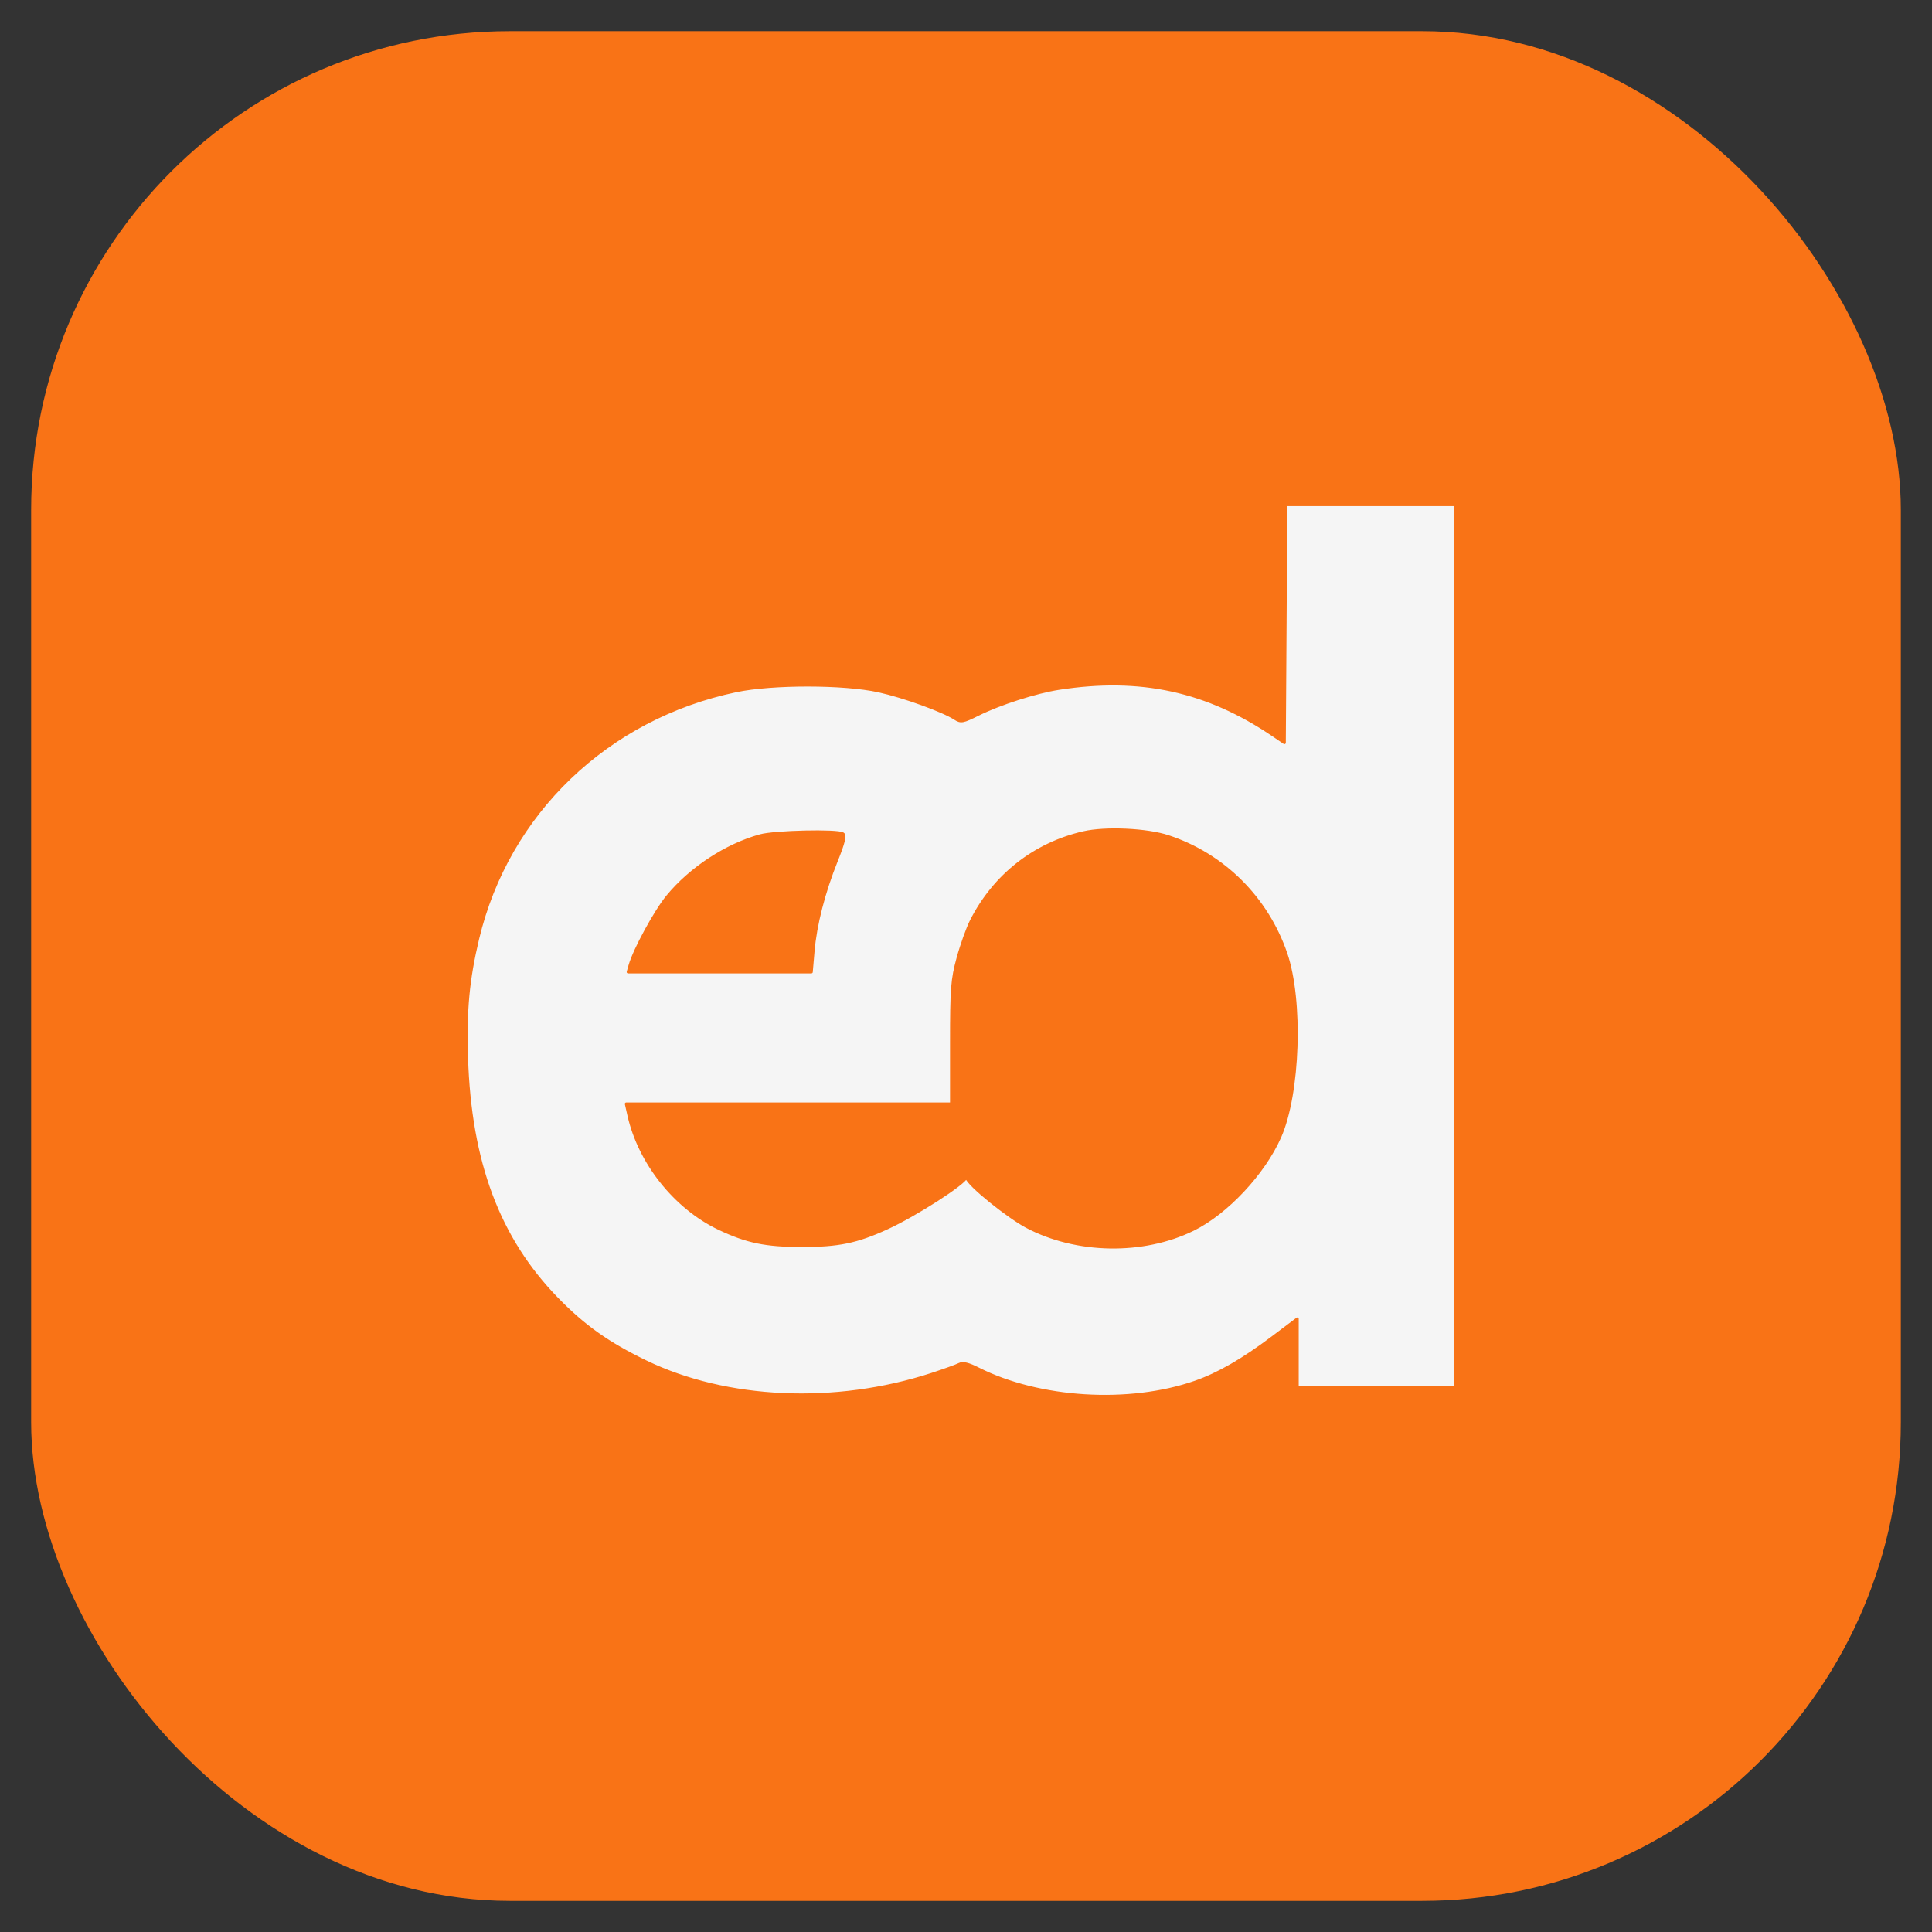 <svg xmlns="http://www.w3.org/2000/svg" version="1.1" xmlns:xlink="http://www.w3.org/1999/xlink" width="50" height="50"><rect width="100%" height="100%" fill="#333333" stroke="none"/><svg width="50" height="50" viewBox="0 0 50 50" fill="none" xmlns="http://www.w3.org/2000/svg">
<rect x="0.806" y="0.807" width="48.387" height="48.387" rx="12.387" fill="#F97316"></rect>
<path fill-rule="evenodd" clip-rule="evenodd" d="M33.238 13.079C33.219 13.131 33.195 14.498 33.184 16.118L33.166 19.063L32.757 18.802C31.73 18.147 30.818 17.806 29.709 17.661C28.377 17.488 26.859 17.718 25.507 18.298L24.871 18.57L24.301 18.308C23.243 17.821 22.254 17.628 20.834 17.631C18.376 17.636 16.27 18.501 14.572 20.201C13.266 21.509 12.477 23.046 12.126 24.966C11.969 25.82 11.95 28.067 12.093 28.865C12.366 30.395 12.766 31.494 13.404 32.471C15.577 35.801 19.814 37.032 24.234 35.618L24.958 35.387L25.607 35.645C26.479 35.991 27.044 36.128 27.869 36.193C29.976 36.359 31.45 35.906 33.133 34.574C33.323 34.424 33.43 34.378 33.437 34.442C33.443 34.496 33.456 34.825 33.466 35.172C33.475 35.519 33.487 35.844 33.492 35.896C33.498 35.97 33.949 35.986 35.599 35.97L37.697 35.951V24.488V13.025L35.485 13.005C33.755 12.99 33.266 13.006 33.238 13.079ZM37.66 24.488V35.913H35.617H33.574V35.023V34.133L32.928 34.62C32.163 35.196 31.531 35.56 30.93 35.77C29.223 36.366 26.892 36.223 25.315 35.425C25.059 35.295 24.917 35.262 24.826 35.309C24.755 35.347 24.429 35.464 24.103 35.571C21.619 36.379 18.804 36.253 16.714 35.242C15.736 34.769 15.113 34.327 14.42 33.616C12.902 32.06 12.161 30.081 12.076 27.364C12.038 26.142 12.112 25.349 12.364 24.294C13.139 21.045 15.711 18.577 19.051 17.878C19.991 17.681 21.843 17.683 22.743 17.882C23.387 18.024 24.399 18.39 24.715 18.595C24.866 18.694 24.92 18.684 25.309 18.49C25.872 18.209 26.807 17.909 27.408 17.816C29.518 17.489 31.241 17.865 32.952 19.026L33.24 19.222L33.26 16.142L33.279 13.062H35.469H37.66V24.488ZM28.04 21.55C26.771 21.842 25.732 22.658 25.137 23.831C25.041 24.021 24.885 24.455 24.792 24.796C24.641 25.35 24.623 25.581 24.623 26.992L24.623 28.568H20.415H16.207L16.273 28.861C16.549 30.092 17.474 31.253 18.605 31.792C19.329 32.136 19.813 32.236 20.76 32.236C21.7 32.236 22.171 32.139 22.949 31.784C23.699 31.442 24.962 30.626 25.007 30.465C25.009 30.456 25.008 30.45 25.003 30.445C24.982 30.423 24.837 30.505 24.682 30.627C24.235 30.977 23.399 31.492 22.922 31.709C21.019 32.576 18.698 32.208 17.427 30.838C16.934 30.307 16.479 29.475 16.374 28.913L16.323 28.644L20.545 28.625L24.766 28.605L24.732 28.235C24.657 27.434 24.716 25.56 24.833 25.021C24.979 24.35 25.364 23.546 25.805 22.99C26.795 21.744 28.646 21.237 30.268 21.768C31.789 22.265 32.987 23.597 33.325 25.166C33.481 25.893 33.479 27.734 33.321 28.489C33.143 29.338 32.683 30.19 32.059 30.827C31.088 31.817 29.952 32.256 28.56 32.179C27.756 32.134 27.355 32.033 26.733 31.718C26.093 31.394 25.729 31.101 25.307 30.566C25.197 30.426 25.004 30.389 25.003 30.445C25.003 30.451 25.004 30.457 25.007 30.465C25.073 30.681 26.108 31.498 26.568 31.742C27.855 32.423 29.581 32.454 30.876 31.819C31.744 31.393 32.704 30.369 33.122 29.422C33.617 28.301 33.696 25.889 33.277 24.672C32.782 23.236 31.661 22.122 30.234 21.651C29.683 21.468 28.609 21.419 28.04 21.55ZM19.675 21.628C18.795 21.87 17.875 22.473 17.277 23.198C16.96 23.583 16.415 24.584 16.302 24.989L16.255 25.155H18.626H20.998L21.044 24.618C21.102 23.932 21.319 23.089 21.646 22.276C21.835 21.805 21.88 21.62 21.814 21.579C21.671 21.488 20.048 21.525 19.675 21.628ZM21.783 21.64C21.808 21.665 21.784 21.757 21.728 21.844C21.436 22.302 20.972 23.988 20.935 24.729L20.918 25.081H18.634H16.351L16.525 24.637C16.803 23.928 17.2 23.343 17.73 22.857C18.711 21.959 19.612 21.603 20.914 21.598C21.367 21.596 21.758 21.615 21.783 21.64Z" fill="#F97316"></path>
<path fill-rule="evenodd" clip-rule="evenodd" d="M33.184 16.118C33.195 14.498 33.219 13.131 33.238 13.079C33.266 13.006 33.755 12.99 35.485 13.005L37.697 13.025V24.488V35.951L35.599 35.97C33.949 35.986 33.498 35.97 33.492 35.896C33.487 35.844 33.475 35.519 33.466 35.172C33.456 34.825 33.443 34.496 33.437 34.442C33.43 34.378 33.323 34.424 33.133 34.574C31.45 35.906 29.976 36.359 27.869 36.193C27.044 36.128 26.479 35.991 25.607 35.645L24.958 35.387L24.234 35.618C19.814 37.032 15.577 35.801 13.404 32.471C12.766 31.494 12.366 30.395 12.093 28.865C11.95 28.067 11.969 25.82 12.126 24.966C12.477 23.046 13.266 21.509 14.572 20.201C16.27 18.501 18.376 17.636 20.834 17.631C22.254 17.628 23.243 17.821 24.301 18.308L24.871 18.57L25.507 18.298C26.859 17.718 28.377 17.488 29.709 17.661C30.818 17.806 31.73 18.147 32.757 18.802L33.166 19.063L33.184 16.118Z" fill="#F97316"></path>
<path d="M24.682 30.627C24.837 30.505 24.982 30.423 25.003 30.445C25.004 30.389 25.197 30.426 25.307 30.566C25.729 31.101 26.093 31.394 26.733 31.718C27.355 32.033 27.756 32.134 28.56 32.179C29.952 32.256 31.088 31.817 32.059 30.827C32.683 30.19 33.143 29.338 33.321 28.489C33.479 27.734 33.481 25.893 33.325 25.166C32.987 23.597 31.789 22.265 30.268 21.768C28.646 21.237 26.795 21.744 25.805 22.99C25.364 23.546 24.979 24.35 24.833 25.021C24.716 25.56 24.657 27.434 24.732 28.235L24.766 28.605L20.545 28.625L16.323 28.644L16.374 28.913C16.479 29.475 16.934 30.307 17.427 30.838C18.698 32.208 21.019 32.576 22.922 31.709C23.399 31.492 24.235 30.977 24.682 30.627Z" fill="#F97316"></path>
<path d="M21.783 21.64C21.808 21.665 21.784 21.757 21.728 21.844C21.436 22.302 20.972 23.988 20.935 24.729L20.918 25.081H18.634H16.351L16.525 24.637C16.803 23.928 17.2 23.343 17.73 22.857C18.711 21.959 19.612 21.603 20.914 21.598C21.367 21.596 21.758 21.615 21.783 21.64Z" fill="#F97316"></path>
<path fill-rule="evenodd" clip-rule="evenodd" d="M37.66 24.488V35.913H35.617H33.574V35.023V34.133L32.928 34.62C32.163 35.196 31.531 35.56 30.93 35.77C29.223 36.366 26.892 36.223 25.315 35.425C25.059 35.295 24.917 35.262 24.826 35.309C24.755 35.347 24.429 35.464 24.103 35.571C21.619 36.379 18.804 36.253 16.714 35.242C15.736 34.769 15.113 34.327 14.42 33.616C12.902 32.06 12.161 30.081 12.076 27.364C12.038 26.142 12.112 25.349 12.364 24.294C13.139 21.045 15.711 18.577 19.051 17.878C19.991 17.681 21.843 17.683 22.743 17.882C23.387 18.024 24.399 18.39 24.715 18.595C24.866 18.694 24.92 18.684 25.309 18.49C25.872 18.209 26.807 17.909 27.408 17.816C29.518 17.489 31.241 17.865 32.952 19.026L33.24 19.222L33.26 16.142L33.279 13.062H35.469H37.66V24.488ZM25.137 23.831C25.732 22.658 26.771 21.842 28.04 21.55C28.609 21.419 29.683 21.468 30.234 21.651C31.661 22.122 32.782 23.236 33.277 24.672C33.696 25.889 33.617 28.301 33.122 29.422C32.704 30.369 31.744 31.393 30.876 31.819C29.581 32.454 27.855 32.423 26.568 31.742C26.108 31.498 25.073 30.681 25.007 30.465C24.962 30.626 23.699 31.442 22.949 31.784C22.171 32.139 21.7 32.236 20.76 32.236C19.813 32.236 19.329 32.136 18.605 31.792C17.474 31.253 16.549 30.092 16.273 28.861L16.207 28.568H20.415H24.623L24.623 26.992C24.623 25.581 24.641 25.35 24.792 24.796C24.885 24.455 25.041 24.021 25.137 23.831ZM17.277 23.198C17.875 22.473 18.795 21.87 19.675 21.628C20.048 21.525 21.671 21.488 21.814 21.579C21.88 21.62 21.835 21.805 21.646 22.276C21.319 23.089 21.102 23.932 21.044 24.618L20.998 25.155H18.626H16.255L16.302 24.989C16.415 24.584 16.96 23.583 17.277 23.198Z" fill="#F5F5F5"></path>
<path d="M25.003 30.445C24.982 30.423 24.837 30.505 24.682 30.627C24.235 30.977 23.399 31.492 22.922 31.709C21.019 32.576 18.698 32.208 17.427 30.838C16.934 30.307 16.479 29.475 16.374 28.913L16.323 28.644L20.545 28.625L24.766 28.605L24.732 28.235C24.657 27.434 24.716 25.56 24.833 25.021C24.979 24.35 25.364 23.546 25.805 22.99C26.795 21.744 28.646 21.237 30.268 21.768C31.789 22.265 32.987 23.597 33.325 25.166C33.481 25.893 33.479 27.734 33.321 28.489C33.143 29.338 32.683 30.19 32.059 30.827C31.088 31.817 29.952 32.256 28.56 32.179C27.756 32.134 27.355 32.033 26.733 31.718C26.093 31.394 25.729 31.101 25.307 30.566C25.197 30.426 25.004 30.389 25.003 30.445ZM25.003 30.445C25.003 30.451 25.004 30.457 25.007 30.465M25.003 30.445C25.008 30.45 25.009 30.456 25.007 30.465M25.007 30.465C25.073 30.681 26.108 31.498 26.568 31.742C27.855 32.423 29.581 32.454 30.876 31.819C31.744 31.393 32.704 30.369 33.122 29.422C33.617 28.301 33.696 25.889 33.277 24.672C32.782 23.236 31.661 22.122 30.234 21.651C29.683 21.468 28.609 21.419 28.04 21.55C26.771 21.842 25.732 22.658 25.137 23.831C25.041 24.021 24.885 24.455 24.792 24.796C24.641 25.35 24.623 25.581 24.623 26.992L24.623 28.568H20.415H16.207L16.273 28.861C16.549 30.092 17.474 31.253 18.605 31.792C19.329 32.136 19.813 32.236 20.76 32.236C21.7 32.236 22.171 32.139 22.949 31.784C23.699 31.442 24.962 30.626 25.007 30.465ZM33.238 13.079C33.219 13.131 33.195 14.498 33.184 16.118L33.166 19.063L32.757 18.802C31.73 18.147 30.818 17.806 29.709 17.661C28.377 17.488 26.859 17.718 25.507 18.298L24.871 18.57L24.301 18.308C23.243 17.821 22.254 17.628 20.834 17.631C18.376 17.636 16.27 18.501 14.572 20.201C13.266 21.509 12.477 23.046 12.126 24.966C11.969 25.82 11.95 28.067 12.093 28.865C12.366 30.395 12.766 31.494 13.404 32.471C15.577 35.801 19.814 37.032 24.234 35.618L24.958 35.387L25.607 35.645C26.479 35.991 27.044 36.128 27.869 36.193C29.976 36.359 31.45 35.906 33.133 34.574C33.323 34.424 33.43 34.378 33.437 34.442C33.443 34.496 33.456 34.825 33.466 35.172C33.475 35.519 33.487 35.844 33.492 35.896C33.498 35.97 33.949 35.986 35.599 35.97L37.697 35.951V24.488V13.025L35.485 13.005C33.755 12.99 33.266 13.006 33.238 13.079ZM37.66 24.488V35.913H35.617H33.574V35.023V34.133L32.928 34.62C32.163 35.196 31.531 35.56 30.93 35.77C29.223 36.366 26.892 36.223 25.315 35.425C25.059 35.295 24.917 35.262 24.826 35.309C24.755 35.347 24.429 35.464 24.103 35.571C21.619 36.379 18.804 36.253 16.714 35.242C15.736 34.769 15.113 34.327 14.42 33.616C12.902 32.06 12.161 30.081 12.076 27.364C12.038 26.142 12.112 25.349 12.364 24.294C13.139 21.045 15.711 18.577 19.051 17.878C19.991 17.681 21.843 17.683 22.743 17.882C23.387 18.024 24.399 18.39 24.715 18.595C24.866 18.694 24.92 18.684 25.309 18.49C25.872 18.209 26.807 17.909 27.408 17.816C29.518 17.489 31.241 17.865 32.952 19.026L33.24 19.222L33.26 16.142L33.279 13.062H35.469H37.66V24.488ZM19.675 21.628C18.795 21.87 17.875 22.473 17.277 23.198C16.96 23.583 16.415 24.584 16.302 24.989L16.255 25.155H18.626H20.998L21.044 24.618C21.102 23.932 21.319 23.089 21.646 22.276C21.835 21.805 21.88 21.62 21.814 21.579C21.671 21.488 20.048 21.525 19.675 21.628ZM21.783 21.64C21.808 21.665 21.784 21.757 21.728 21.844C21.436 22.302 20.972 23.988 20.935 24.729L20.918 25.081H18.634H16.351L16.525 24.637C16.803 23.928 17.2 23.343 17.73 22.857C18.711 21.959 19.612 21.603 20.914 21.598C21.367 21.596 21.758 21.615 21.783 21.64Z" stroke="#F97316" stroke-width="0.073" stroke-miterlimit="1.167" stroke-linejoin="round"></path>
</svg><style>@media (prefers-color-scheme: light) { :root { filter: none; } }
@media (prefers-color-scheme: dark) { :root { filter: none; } }
</style></svg>